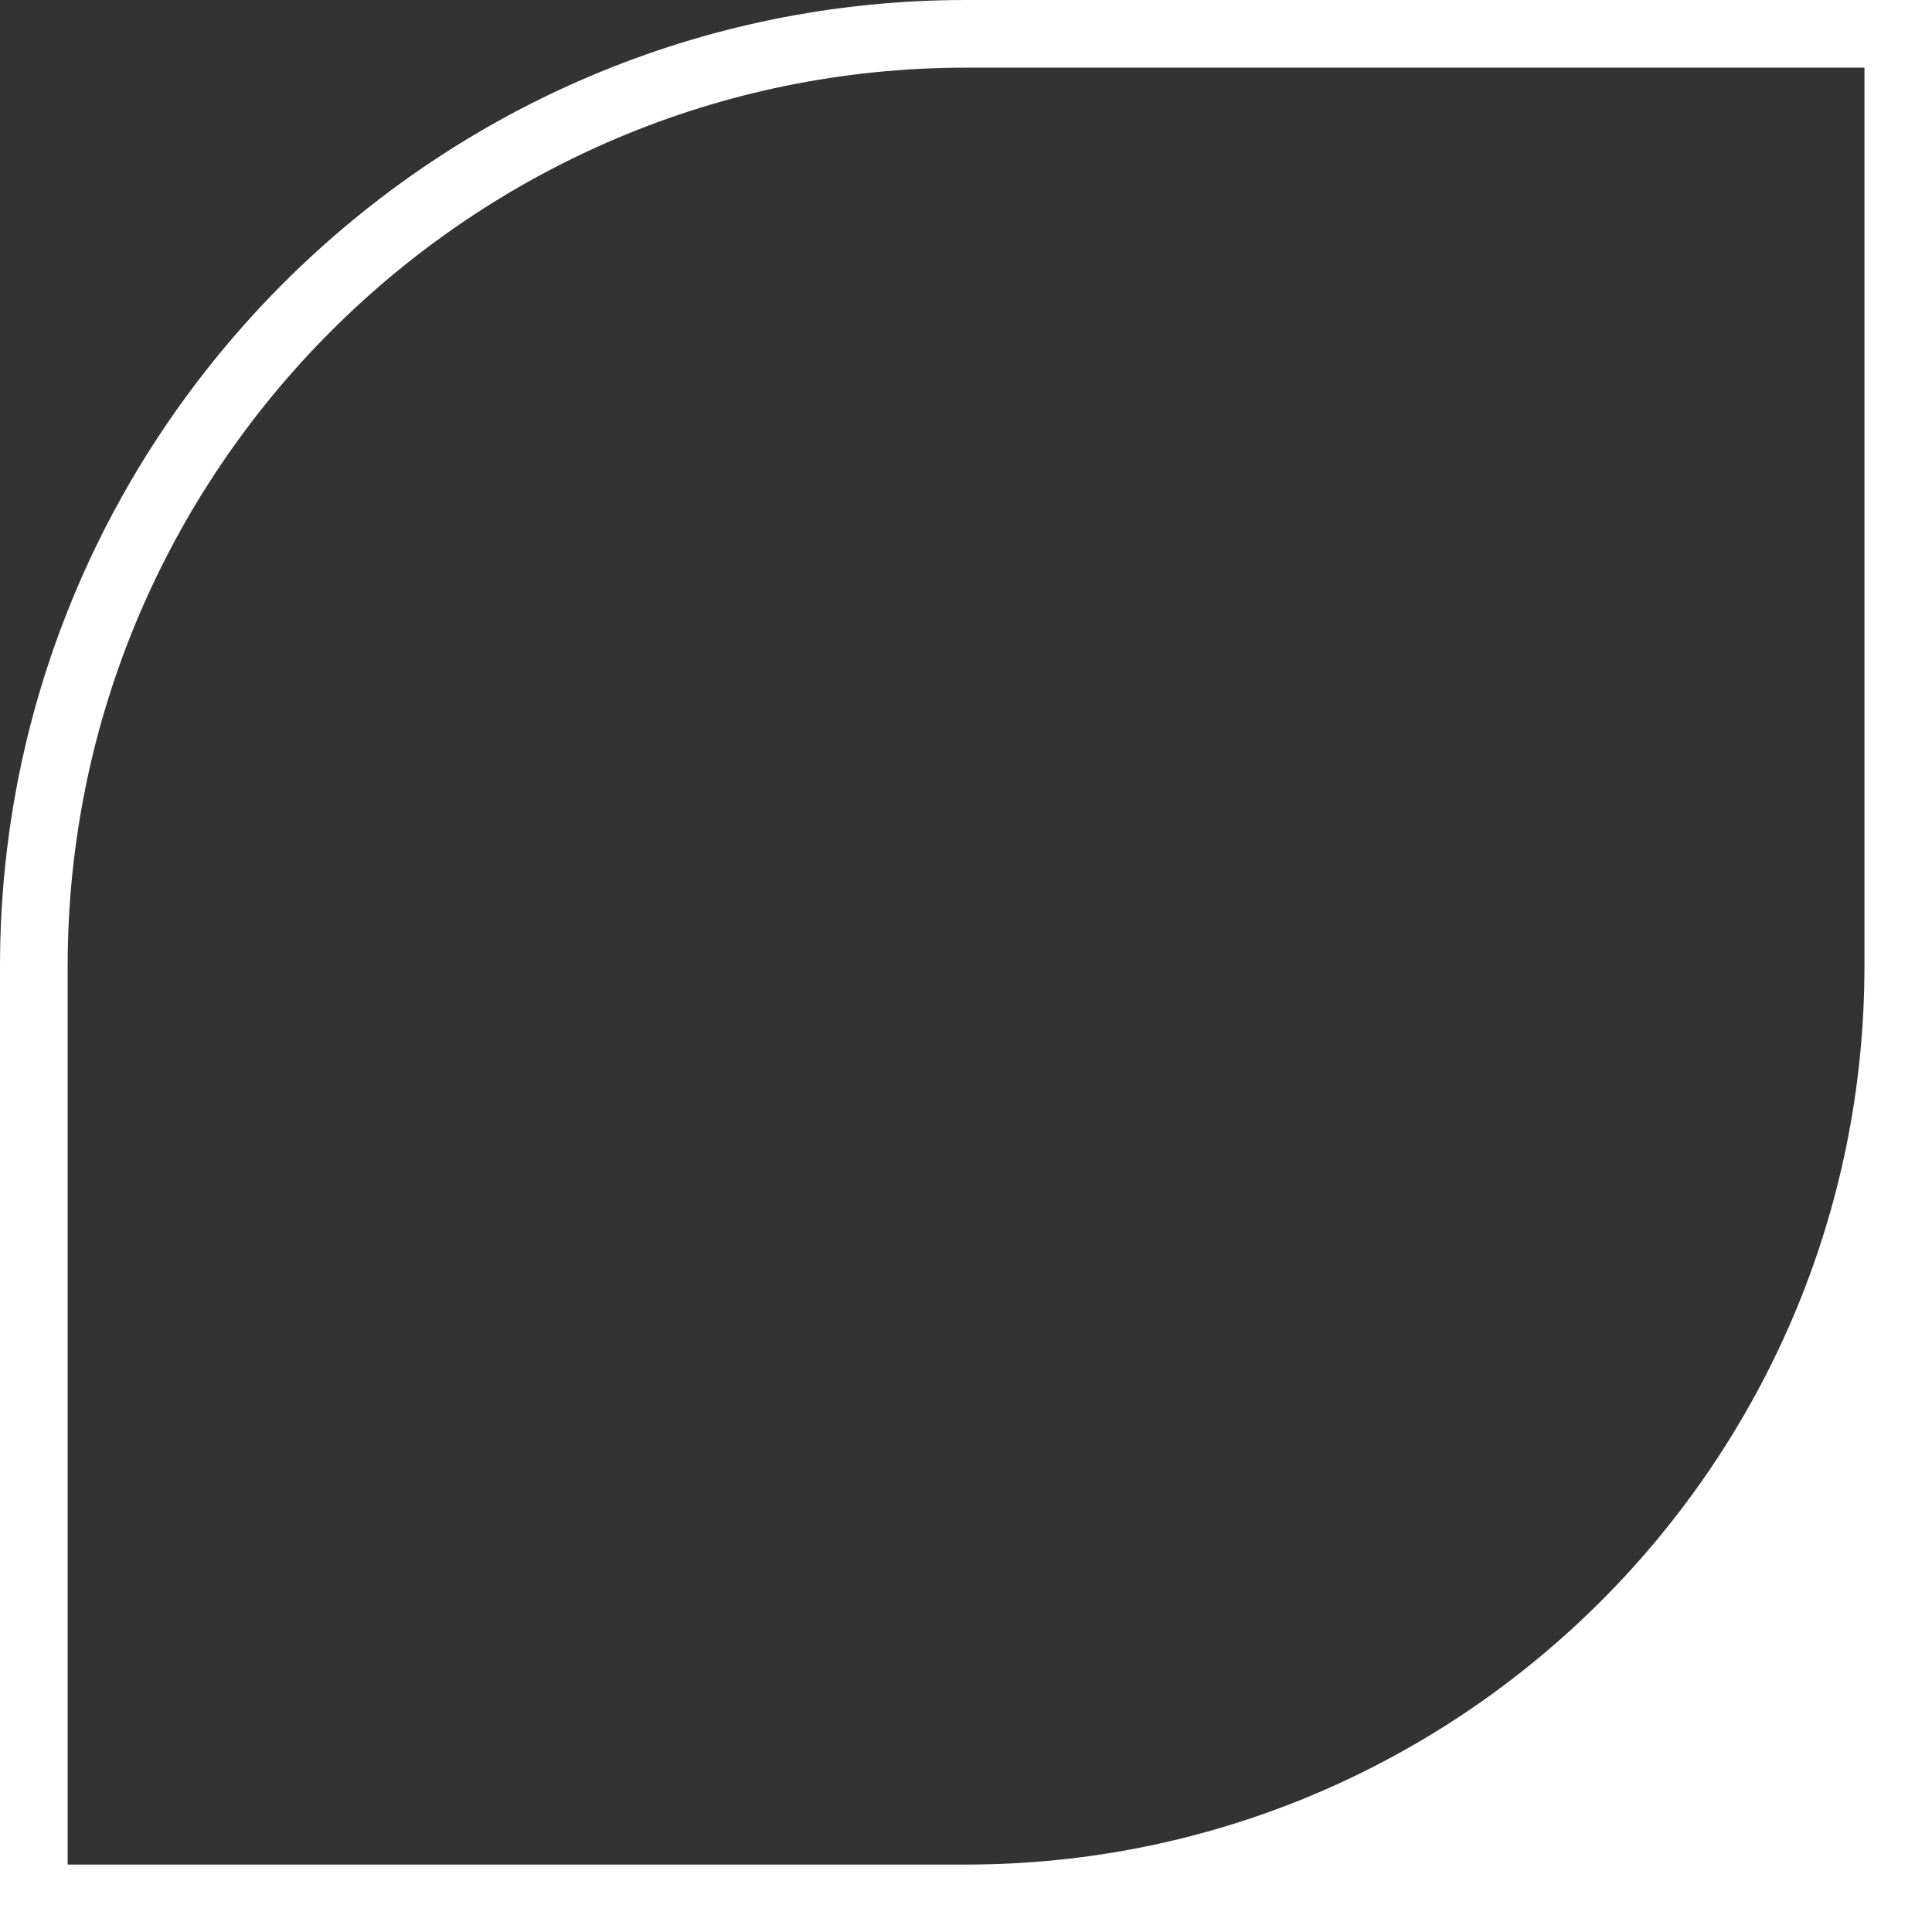 <?xml version="1.0" encoding="UTF-8"?>
<svg id="a" data-name="_x3C_Layer_x3E_" xmlns="http://www.w3.org/2000/svg" viewBox="0 0 181.62 181.63">
  <rect x="0" y="0" width="181.62" height="181.63" fill="#333333" stroke="none"/>
  <defs>
    <style>
      .b {
        fill: #fff;
      }
    </style>
  </defs>
  <path class="b" d="M0,90.82v90.81h181.62V0h-90.81C40.74,0,0,40.75,0,90.82ZM175.27,6.36v84.46c0,46.57-37.89,84.46-84.46,84.46H6.36v-84.46C6.36,44.25,44.24,6.36,90.81,6.36h84.46Z"/>
</svg>